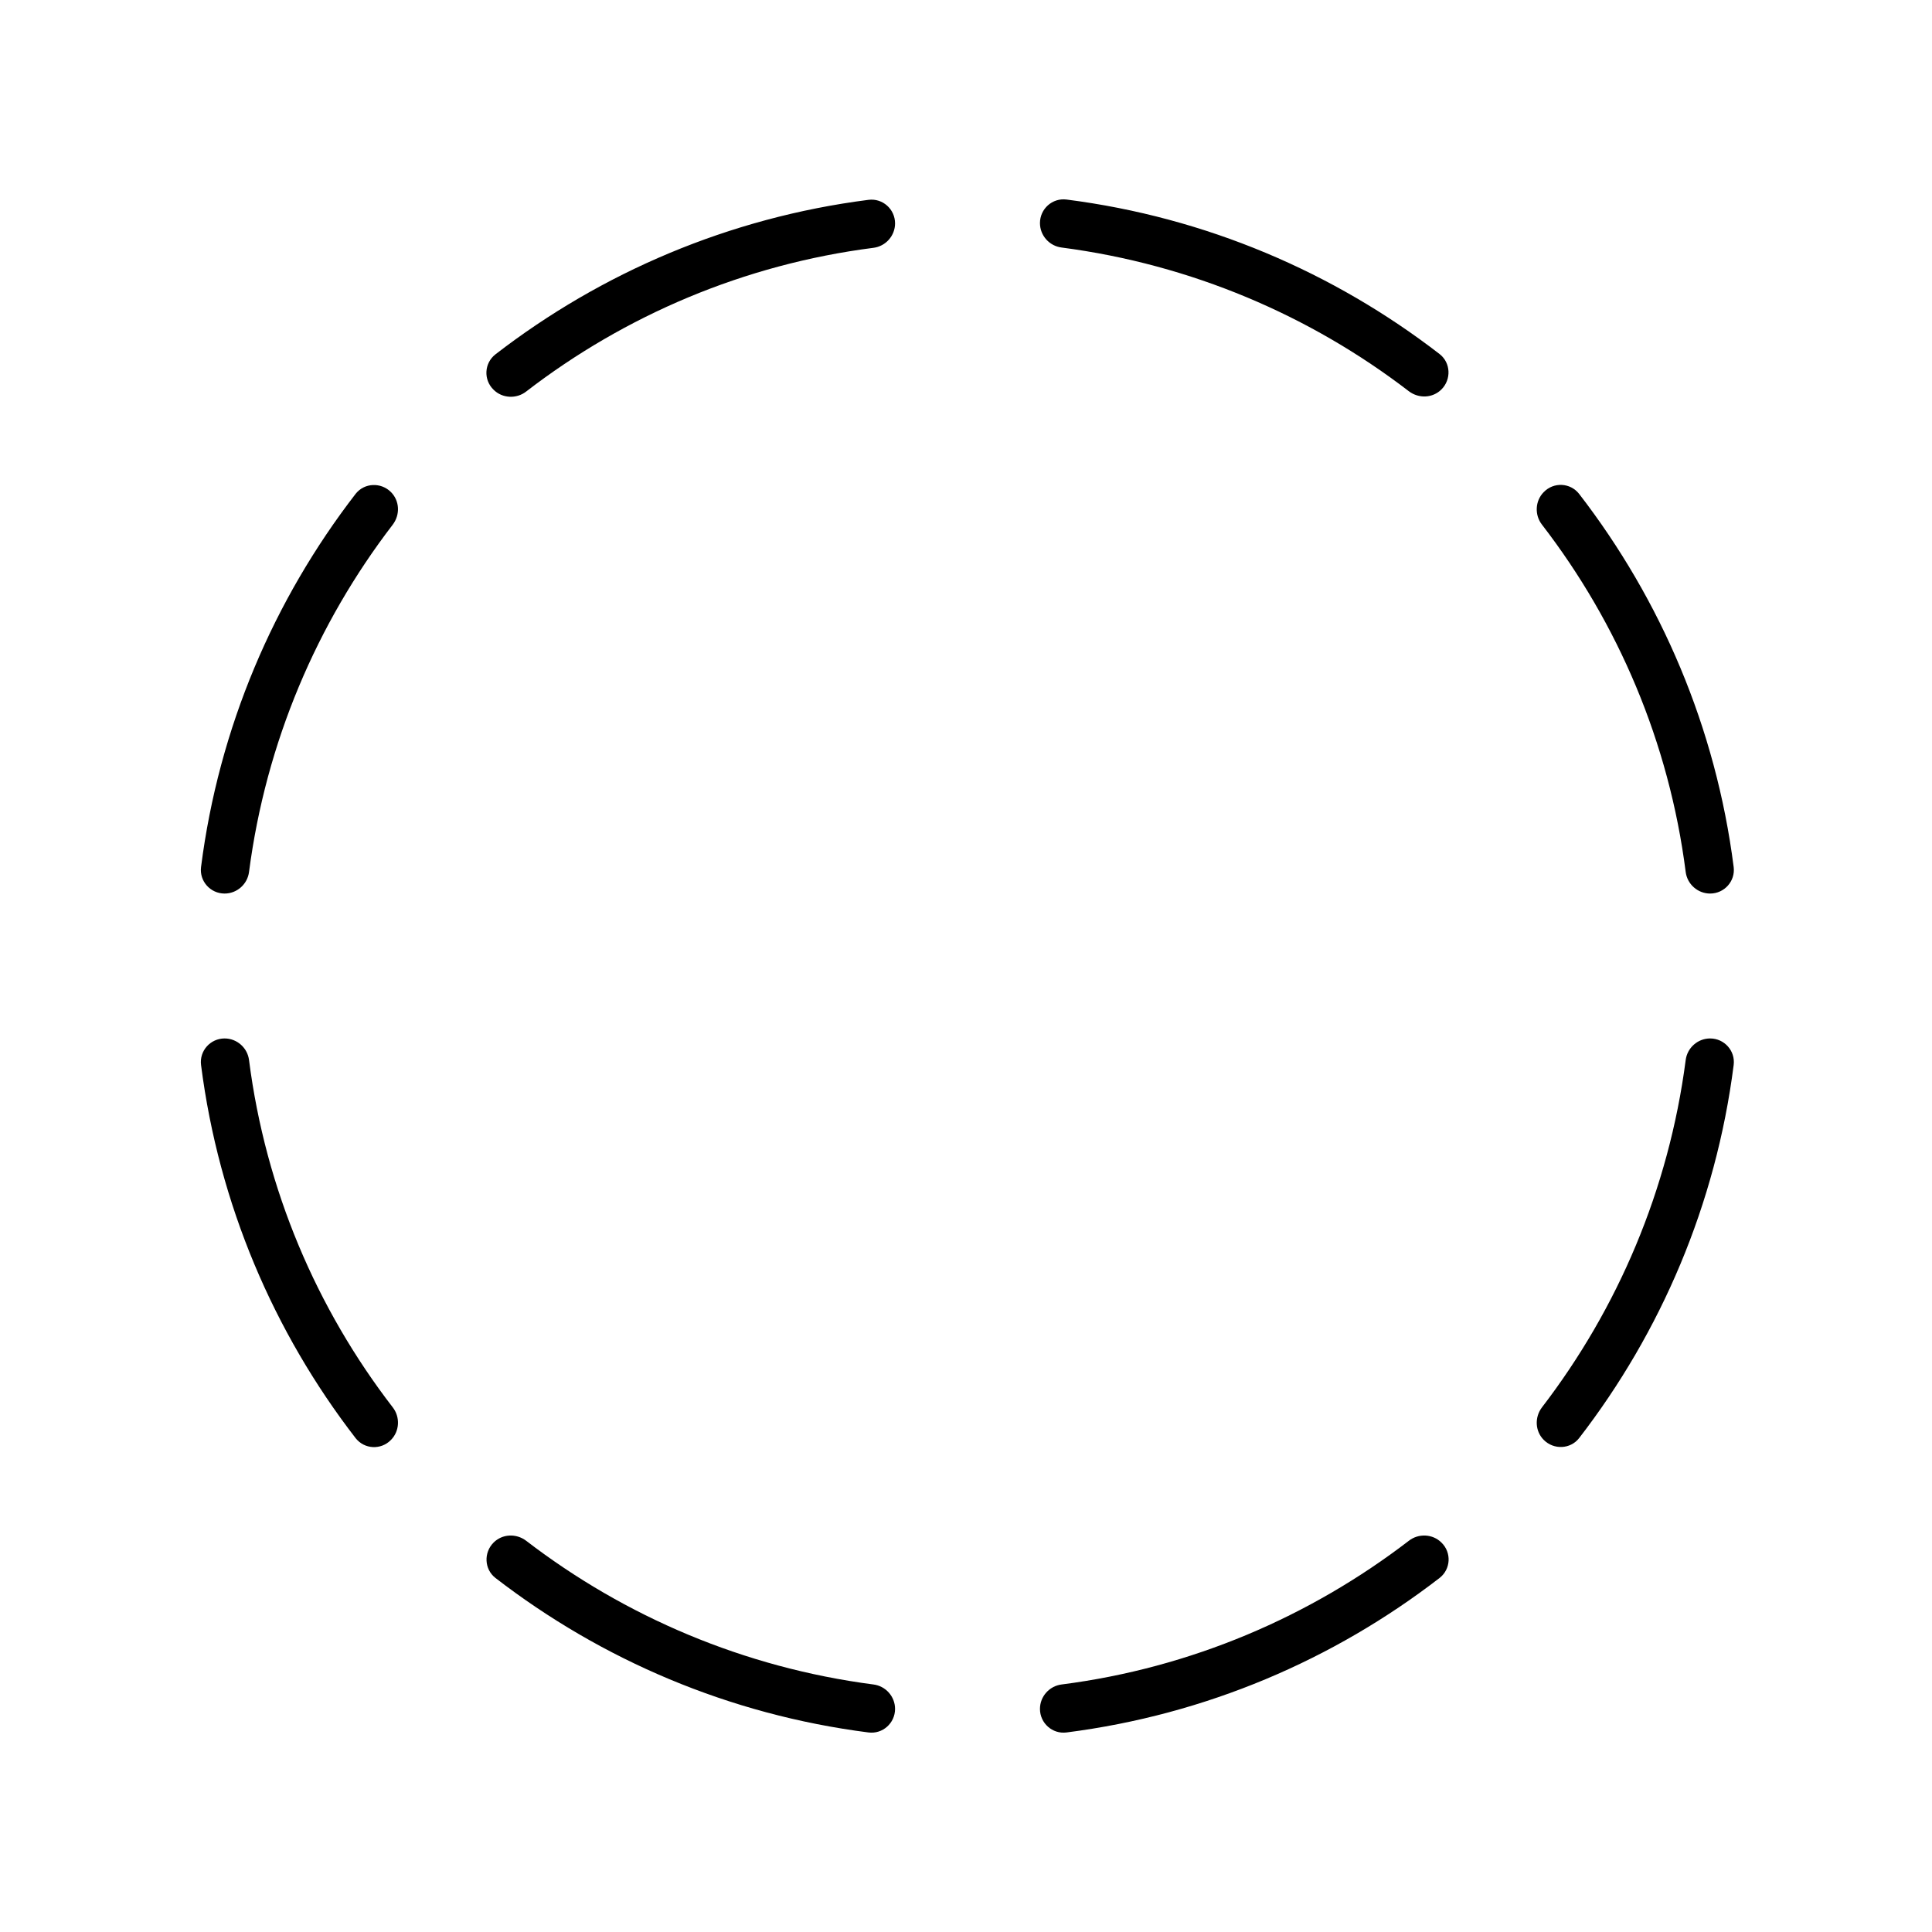 <svg xmlns="http://www.w3.org/2000/svg" viewBox="0 0 640 640"><!--! Font Awesome Pro 7.1.0 by @fontawesome - https://fontawesome.com License - https://fontawesome.com/license (Commercial License) Copyright 2025 Fonticons, Inc. --><path opacity=".4" fill="currentColor" d=""/><path fill="currentColor" d="M74.4 296C78.5 296 82 292.9 82.5 288.8C88.1 245.9 105 206.5 130.1 173.8C132.6 170.5 132.4 165.9 129.5 163C126.2 159.7 120.7 159.9 117.8 163.6C90.7 198.7 72.5 241 66.6 287.2C66 291.9 69.7 296 74.4 296zM174.3 129.7C207 104.5 246.4 87.6 289.3 82.1C293.4 81.6 296.5 78.1 296.5 74C296.5 69.3 292.4 65.6 287.7 66.2C241.5 72.1 199.2 90.3 164.1 117.4C160.4 120.3 160.1 125.8 163.5 129.1C166.4 132 171.1 132.2 174.3 129.7zM344.5 566.1C344.5 570.8 348.6 574.5 353.3 573.9C399.5 568 441.8 549.8 476.9 522.7C480.6 519.8 480.9 514.3 477.5 511C474.6 508.1 469.9 507.9 466.7 510.4C434 535.5 394.6 552.5 351.7 558C347.6 558.5 344.5 562 344.5 566.1zM510.8 466.2C508.3 469.5 508.5 474.1 511.4 477C514.7 480.3 520.2 480.1 523.1 476.4C550.2 441.3 568.4 399 574.3 352.8C574.9 348.1 571.2 344 566.5 344C562.4 344 558.9 347.1 558.4 351.2C552.8 394.1 535.9 433.5 510.8 466.2zM163.5 511C160.2 514.3 160.4 519.8 164.1 522.7C199.2 549.8 241.5 568 287.7 573.9C292.4 574.5 296.5 570.8 296.5 566.1C296.5 562 293.4 558.5 289.3 558C246.4 552.4 207 535.5 174.3 510.4C171 507.9 166.4 508.1 163.5 511zM117.8 476.4C120.7 480.1 126.2 480.4 129.5 477C132.4 474.1 132.6 469.4 130.1 466.2C104.9 433.5 88 394.1 82.5 351.2C82 347.1 78.5 344 74.4 344C69.7 344 66 348.1 66.6 352.8C72.5 399 90.7 441.3 117.8 476.4zM477.5 129C480.8 125.7 480.6 120.2 476.9 117.3C441.8 90.2 399.5 72 353.3 66.1C348.6 65.5 344.5 69.2 344.5 73.9C344.5 78 347.6 81.5 351.7 82C394.6 87.6 434 104.5 466.7 129.6C470 132.1 474.6 131.9 477.5 129zM510.8 173.8C536 206.5 552.9 245.9 558.4 288.8C558.9 292.9 562.4 296 566.5 296C571.2 296 574.9 291.9 574.3 287.2C568.4 241 550.2 198.7 523.1 163.6C520.2 159.9 514.7 159.6 511.4 163C508.5 165.9 508.3 170.6 510.8 173.8z"/></svg>
